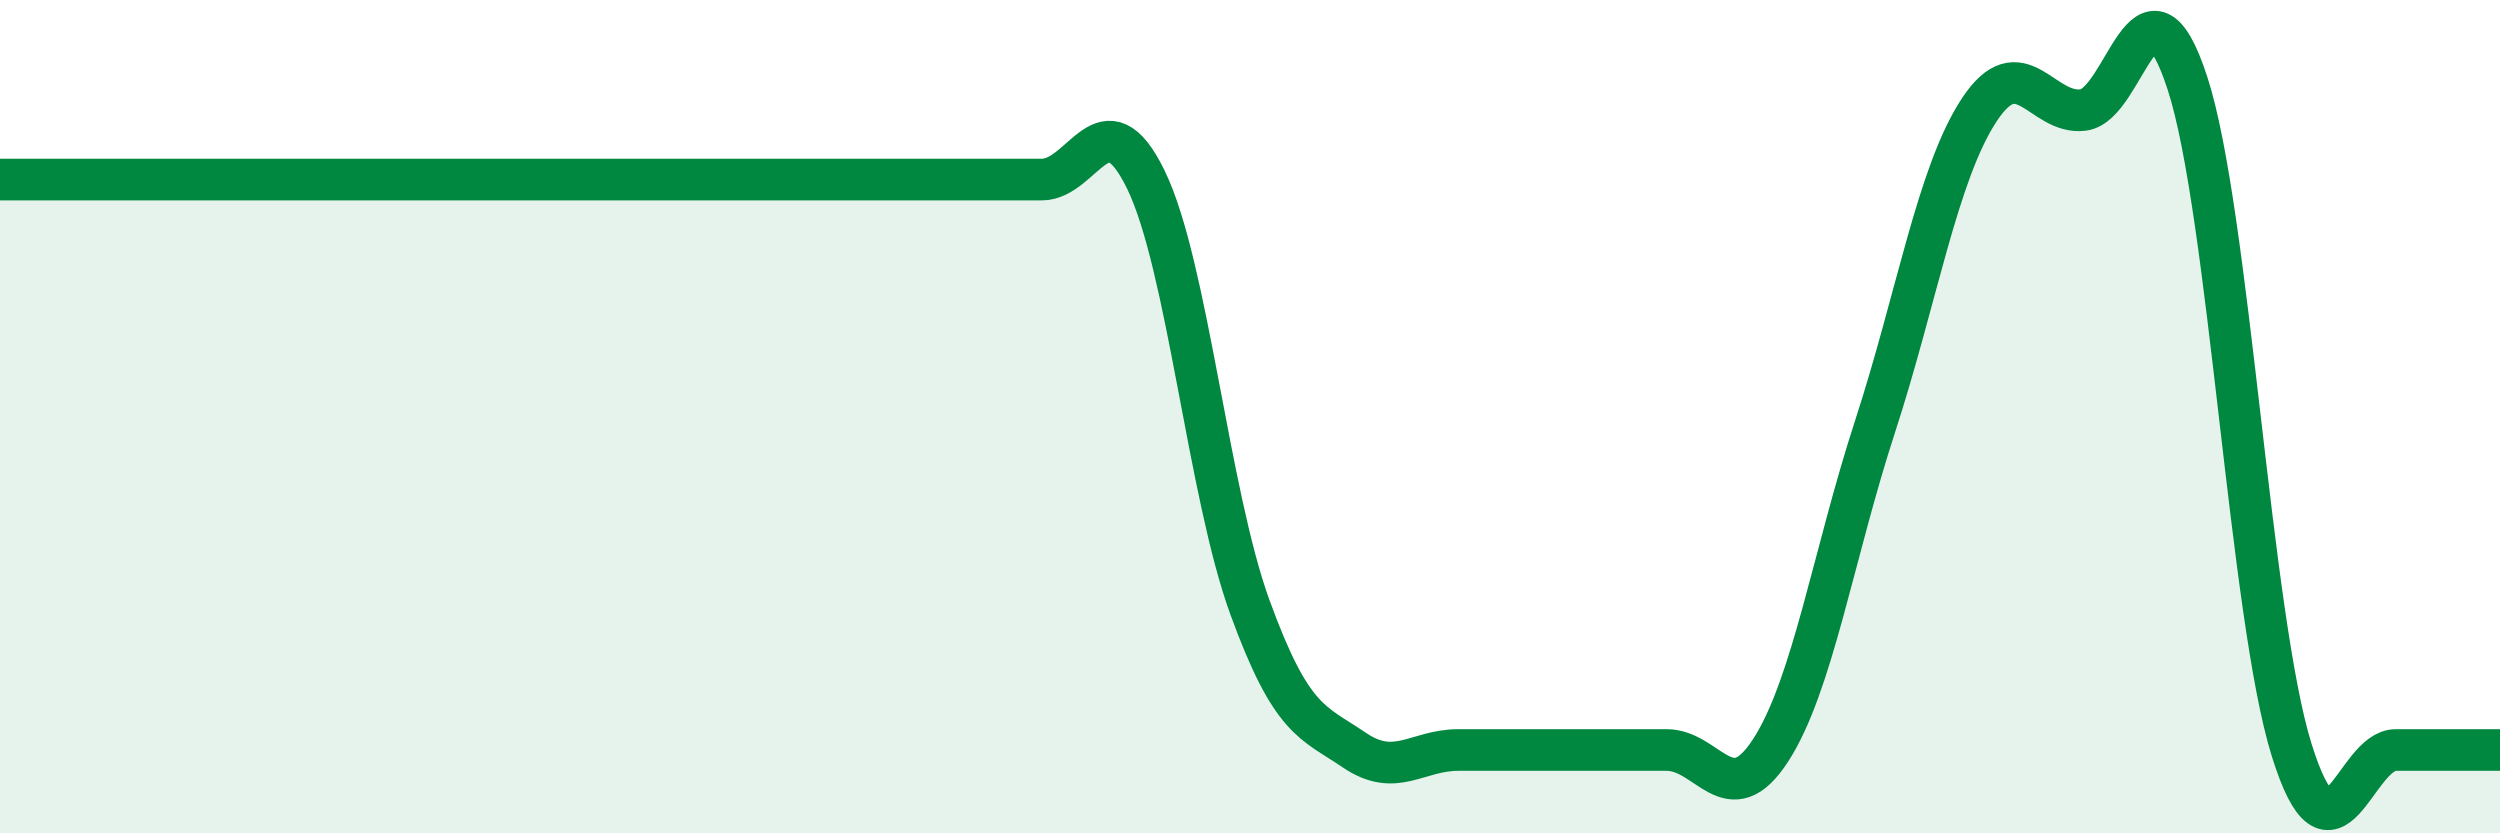 
    <svg width="60" height="20" viewBox="0 0 60 20" xmlns="http://www.w3.org/2000/svg">
      <path
        d="M 0,4.31 C 0.5,4.31 1.5,4.31 2.5,4.31 C 3.5,4.31 4,4.31 5,4.31 C 6,4.31 6.5,4.31 7.5,4.31 C 8.5,4.31 9,4.31 10,4.31 C 11,4.31 11.5,4.31 12.5,4.31 C 13.5,4.31 14,4.31 15,4.31 C 16,4.31 16.5,4.31 17.5,4.31 C 18.5,4.31 19,4.31 20,4.31 C 21,4.31 21.5,4.31 22.5,4.31 C 23.5,4.31 24,4.31 25,4.31 C 26,4.31 26.5,2.26 27.5,4.31 C 28.5,6.36 29,11.84 30,14.58 C 31,17.32 31.5,17.32 32.5,18 C 33.5,18.68 34,18 35,18 C 36,18 36.5,18 37.5,18 C 38.5,18 39,18 40,18 C 41,18 41.5,19.55 42.5,18 C 43.5,16.45 44,13.31 45,10.24 C 46,7.17 46.5,4.16 47.5,2.64 C 48.5,1.12 49,2.77 50,2.64 C 51,2.51 51.5,-1.07 52.5,2 C 53.5,5.07 54,14.8 55,18 C 56,21.2 56.5,18 57.5,18 C 58.5,18 59.5,18 60,18L60 20L0 20Z"
        fill="#008740"
        opacity="0.1"
        stroke-linecap="round"
        stroke-linejoin="round"
      />
      <path
        d="M 0,4.31 C 0.5,4.31 1.5,4.31 2.5,4.31 C 3.5,4.31 4,4.31 5,4.31 C 6,4.31 6.5,4.31 7.5,4.31 C 8.5,4.31 9,4.31 10,4.31 C 11,4.31 11.5,4.31 12.5,4.31 C 13.5,4.31 14,4.31 15,4.31 C 16,4.31 16.5,4.31 17.5,4.31 C 18.5,4.31 19,4.31 20,4.31 C 21,4.31 21.5,4.31 22.5,4.31 C 23.5,4.31 24,4.31 25,4.31 C 26,4.31 26.5,2.26 27.5,4.31 C 28.5,6.36 29,11.84 30,14.58 C 31,17.32 31.5,17.32 32.5,18 C 33.5,18.68 34,18 35,18 C 36,18 36.5,18 37.5,18 C 38.5,18 39,18 40,18 C 41,18 41.5,19.55 42.5,18 C 43.5,16.45 44,13.31 45,10.24 C 46,7.17 46.5,4.16 47.5,2.64 C 48.5,1.12 49,2.77 50,2.64 C 51,2.51 51.5,-1.07 52.5,2 C 53.5,5.07 54,14.8 55,18 C 56,21.2 56.5,18 57.5,18 C 58.5,18 59.5,18 60,18"
        stroke="#008740"
        stroke-width="1"
        fill="none"
        stroke-linecap="round"
        stroke-linejoin="round"
      />
    </svg>
  
